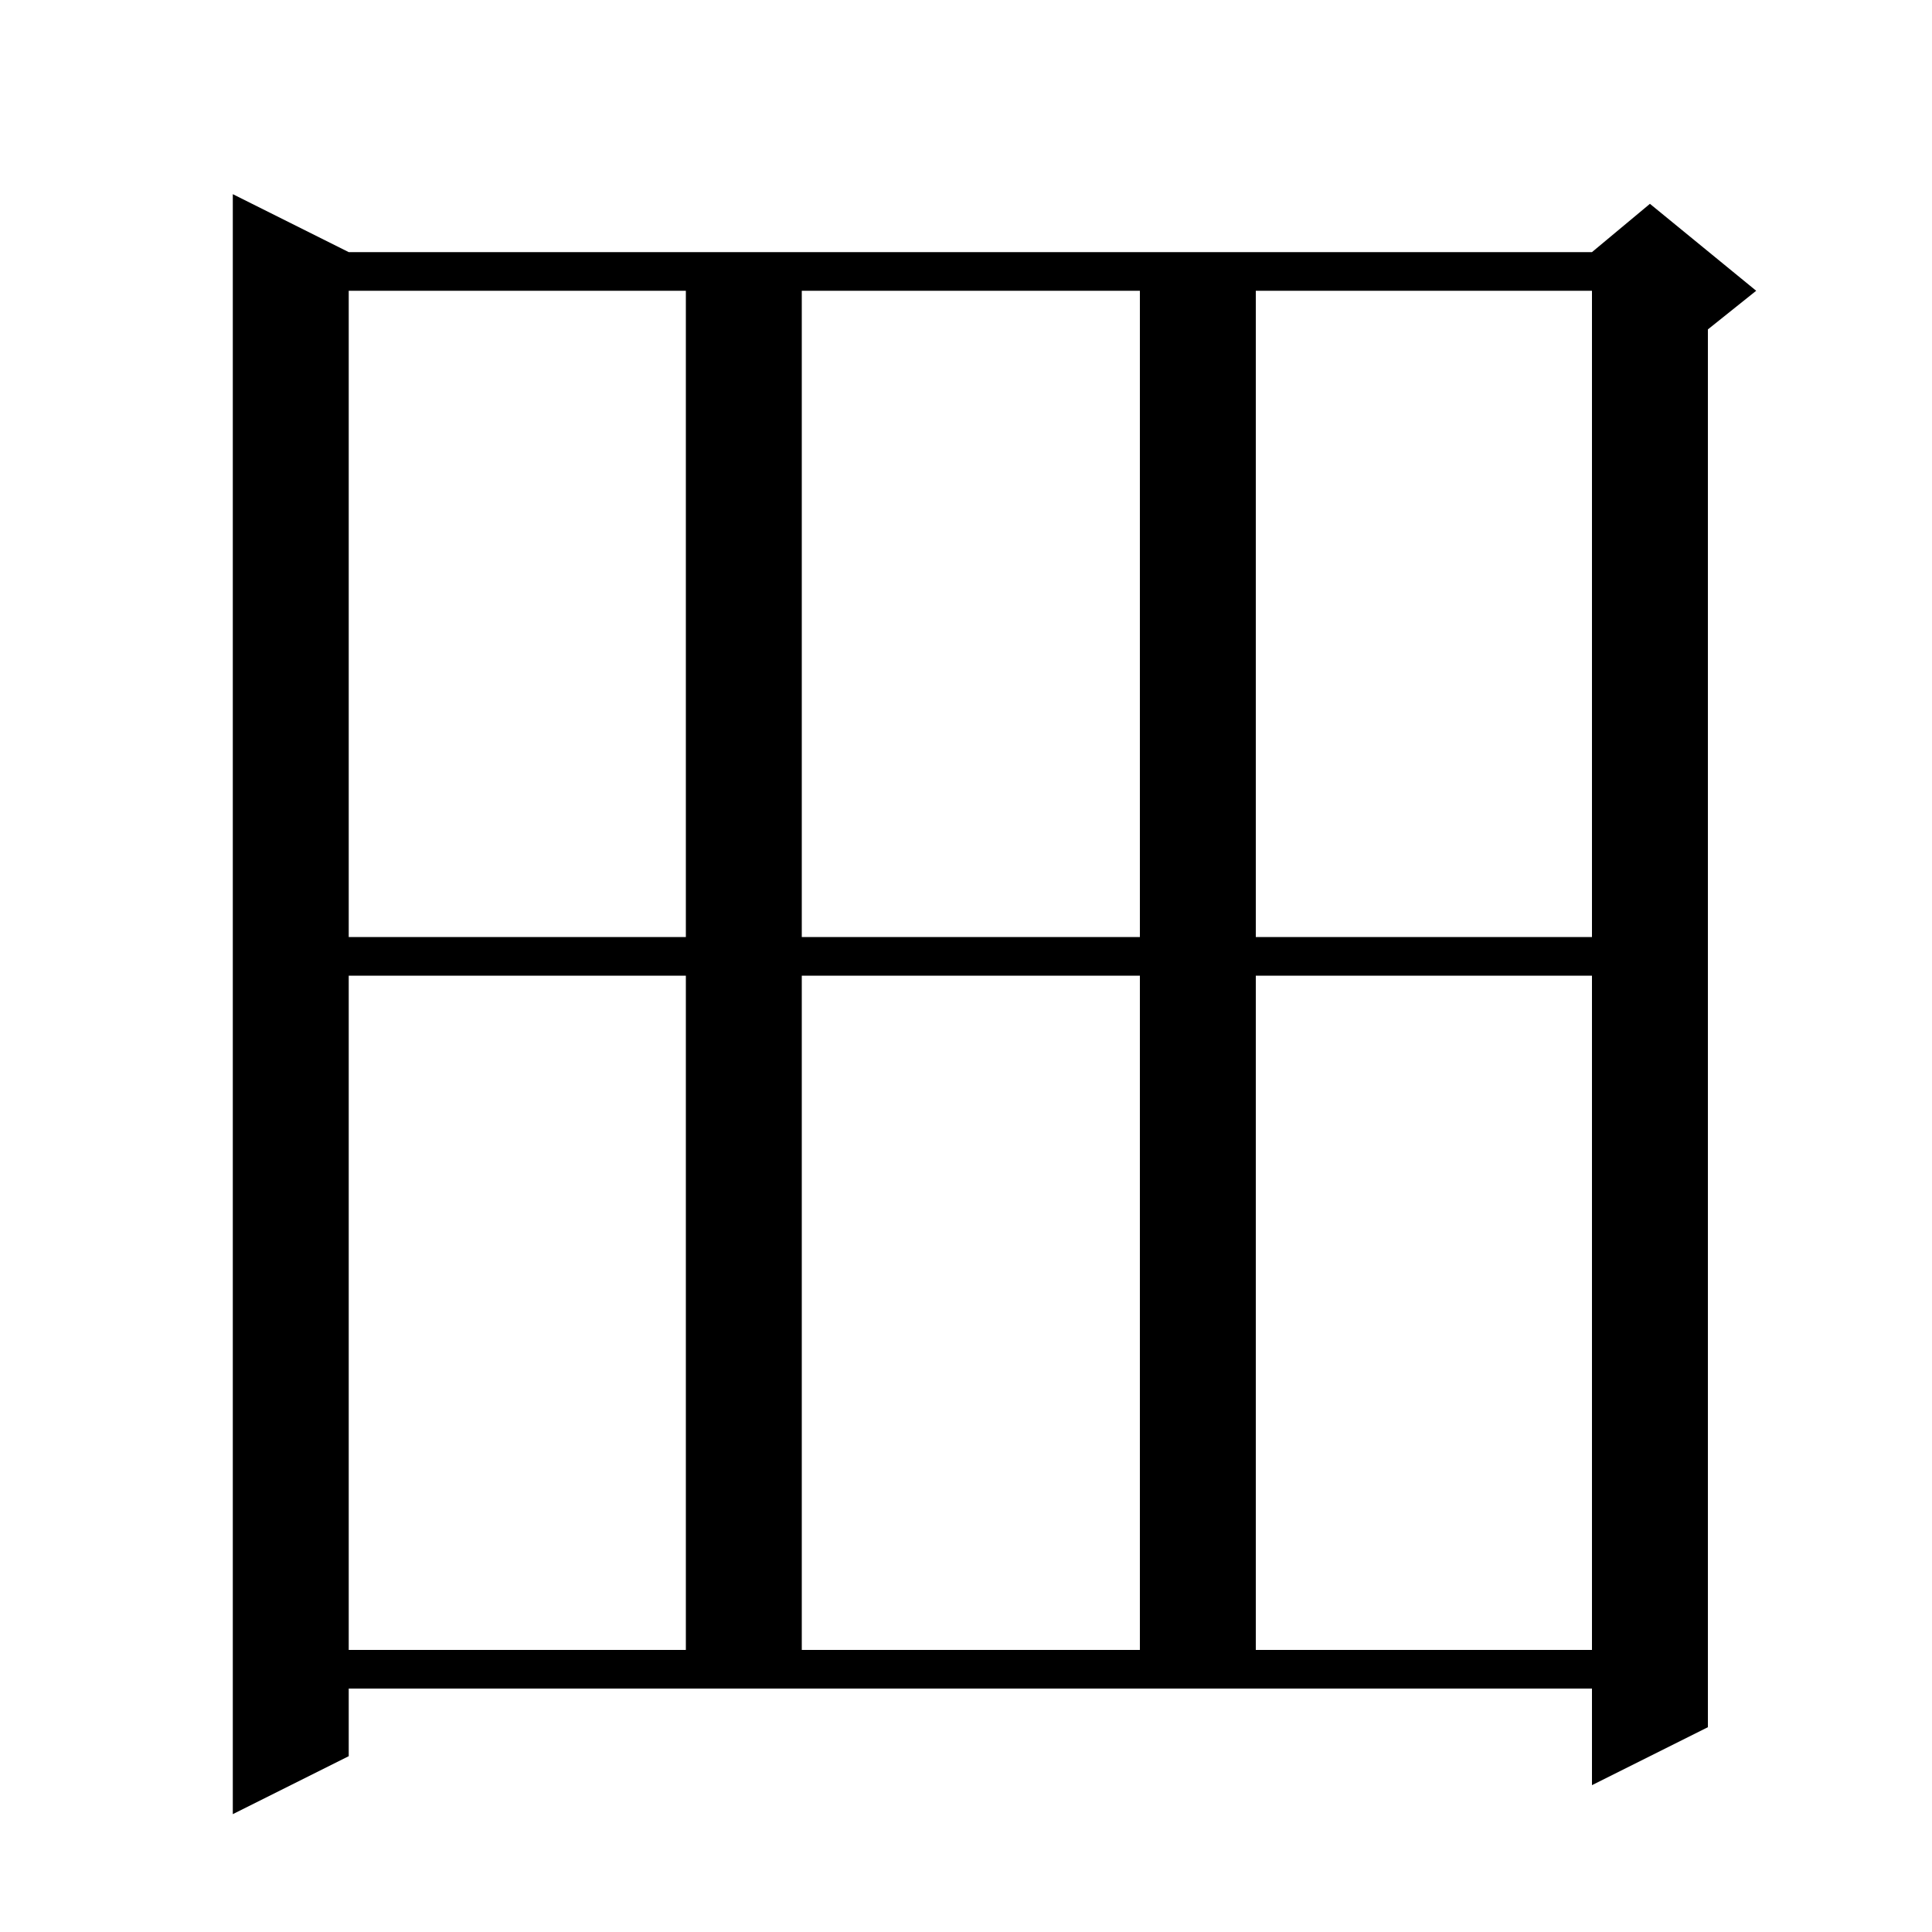 <svg xmlns="http://www.w3.org/2000/svg" xmlns:xlink="http://www.w3.org/1999/xlink" version="1.1" baseProfile="full" viewBox="0 0 200 200" width="200" height="200"><g fill="currentColor"><path d="M 36.1 26.1 L 164.8 26.1 L 170.8 21.1 L 181.8 30.1 L 176.8 34.1 L 176.8 178.8 L 164.8 184.8 L 164.8 174.8 L 36.1 174.8 L 36.1 181.8 L 24.1 187.8 L 24.1 20.1 Z M 36.1 101.0 L 36.1 170.8 L 71.0 170.8 L 71.0 101.0 Z M 83.0 101.0 L 83.0 170.8 L 118.0 170.8 L 118.0 101.0 Z M 130.0 101.0 L 130.0 170.8 L 164.8 170.8 L 164.8 101.0 Z M 36.1 30.1 L 36.1 97.0 L 71.0 97.0 L 71.0 30.1 Z M 83.0 30.1 L 83.0 97.0 L 118.0 97.0 L 118.0 30.1 Z M 130.0 30.1 L 130.0 97.0 L 164.8 97.0 L 164.8 30.1 Z "/></g></svg>